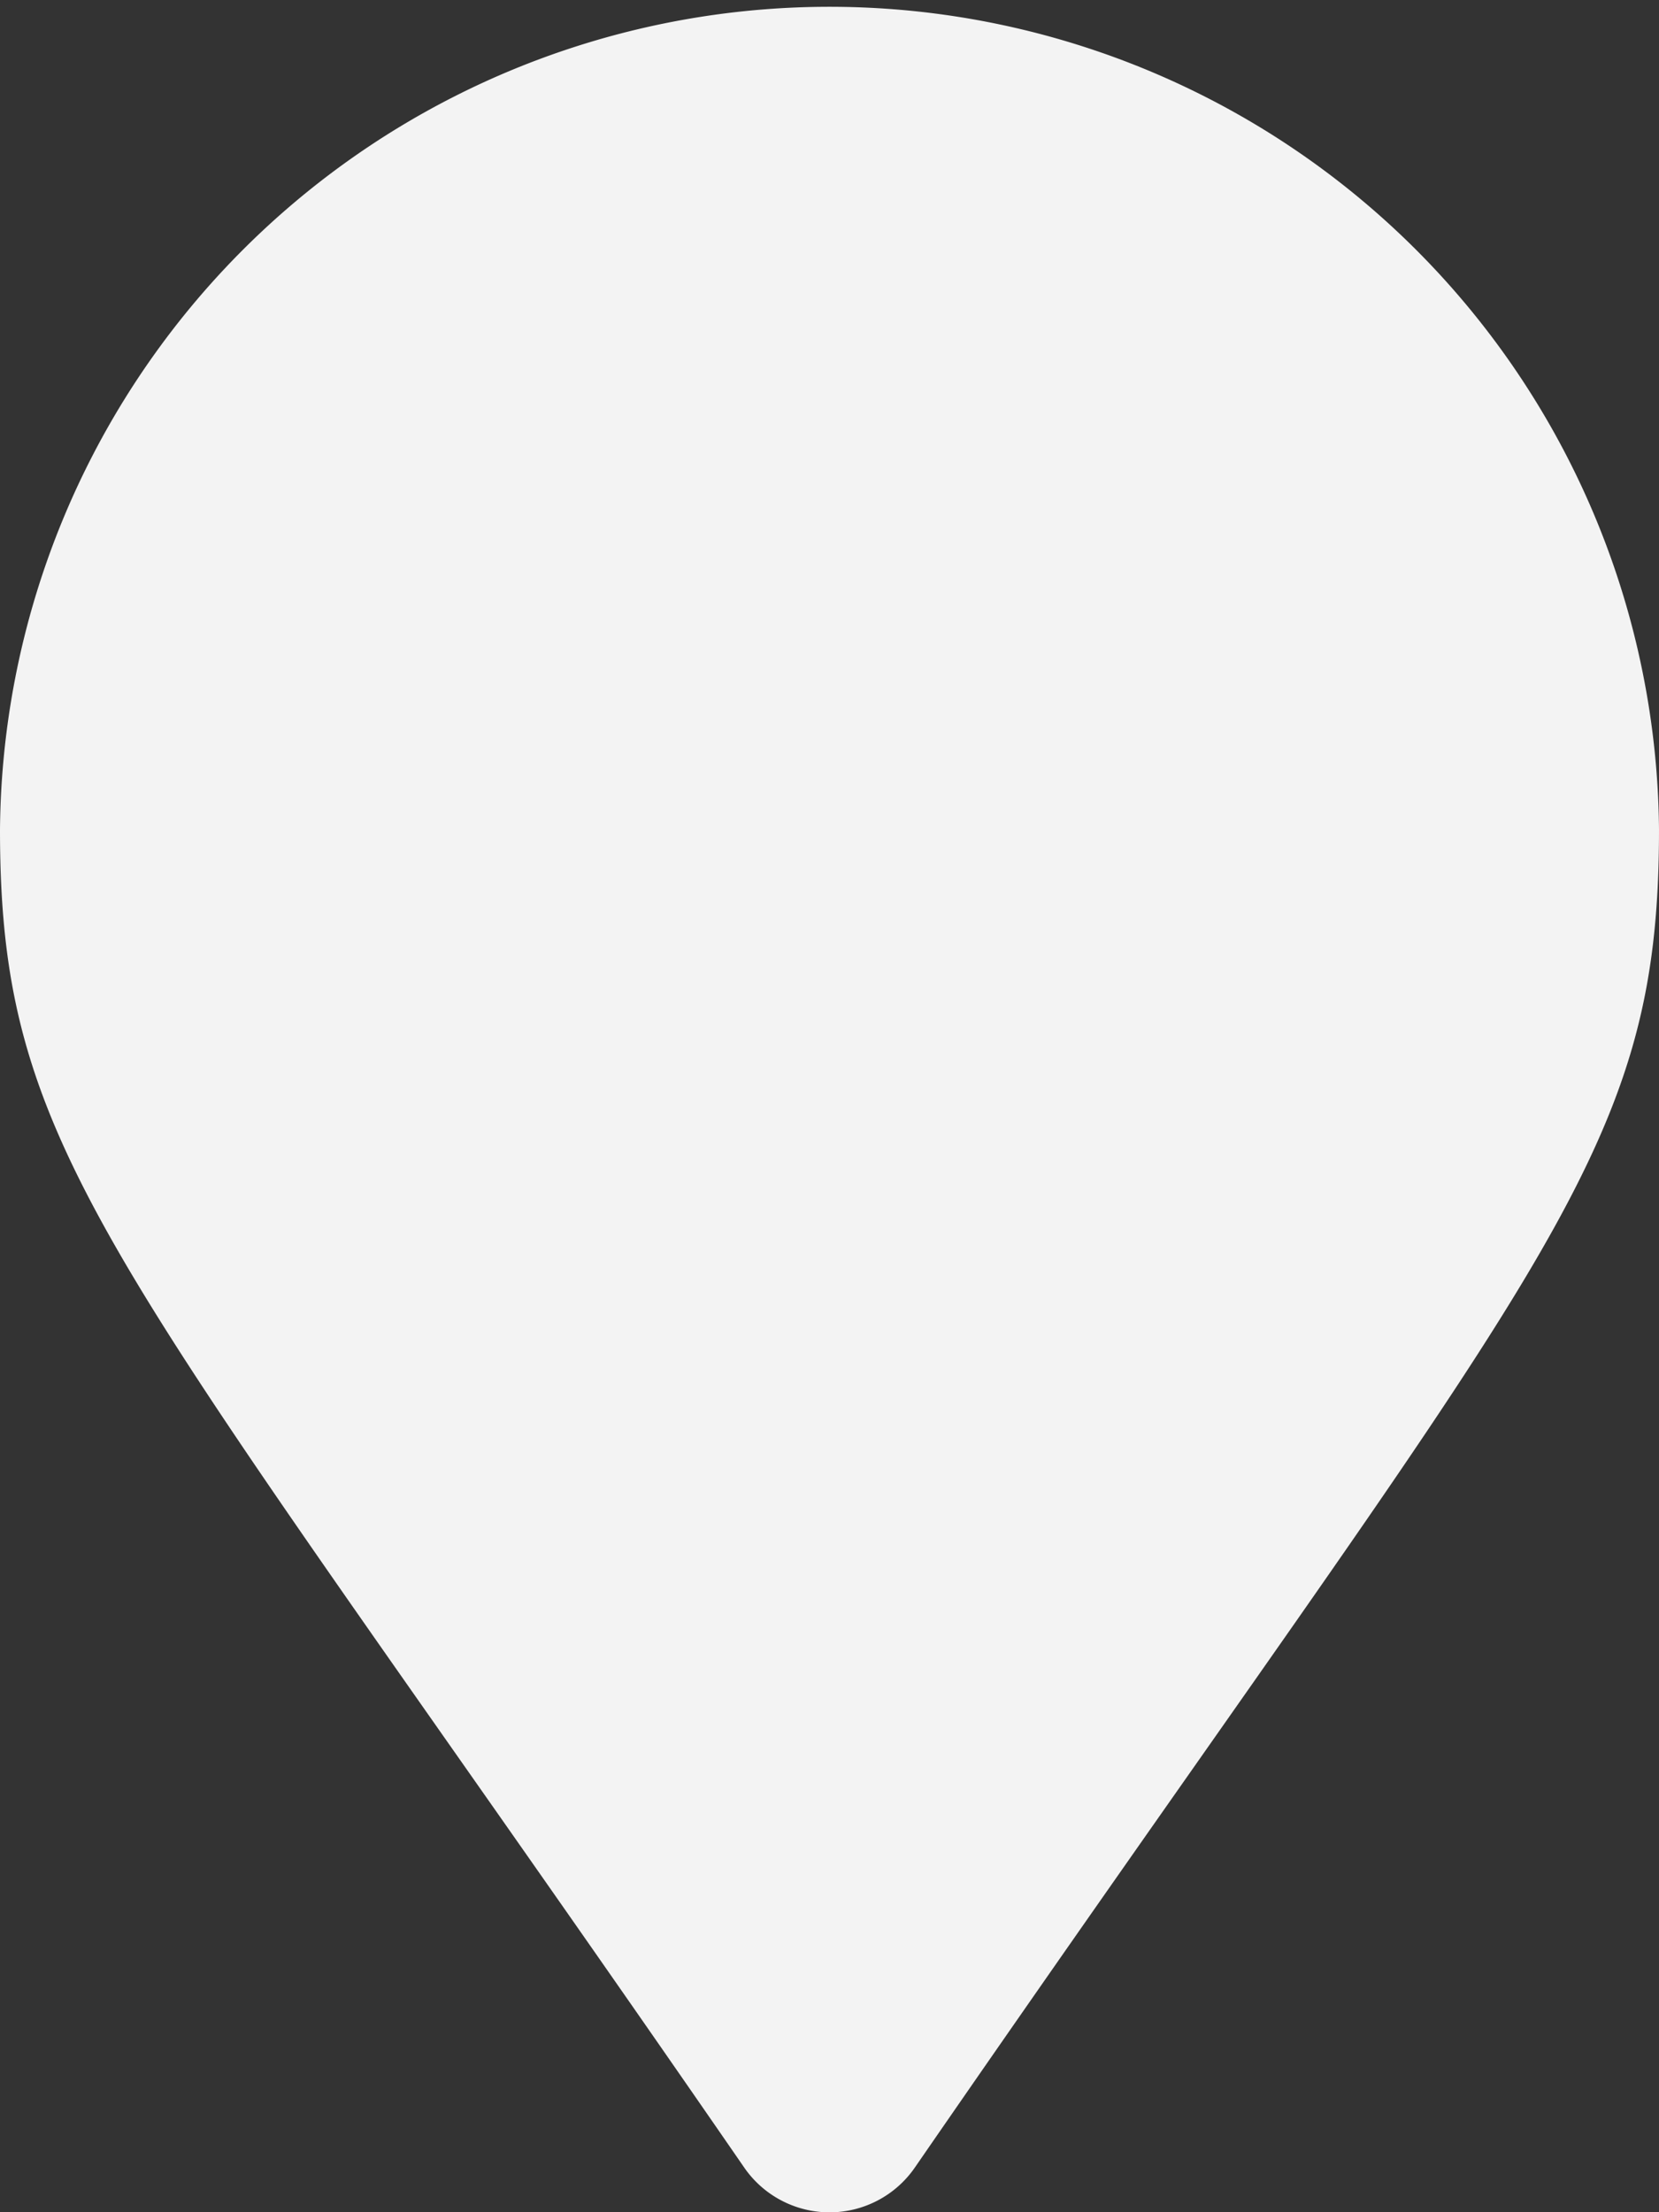 <svg xmlns="http://www.w3.org/2000/svg" width="29.883" height="39.844" viewBox="0 0 29.883 39.844">
  <rect x="0" y="0" width="29.883" height="39.844" fill="#333333" stroke="none"/>
  <path id="Path_1003" data-name="Path 1003" d="M843.574,643.921a14.942,14.942,0,0,1,29.883,0c0,6.024-2.1,7.707-13.406,24.1a1.867,1.867,0,0,1-3.07,0C845.673,651.627,843.574,649.945,843.574,643.921Z" transform="translate(-843.574 -628.979)" fill="#f3f3f3"/>
</svg>
